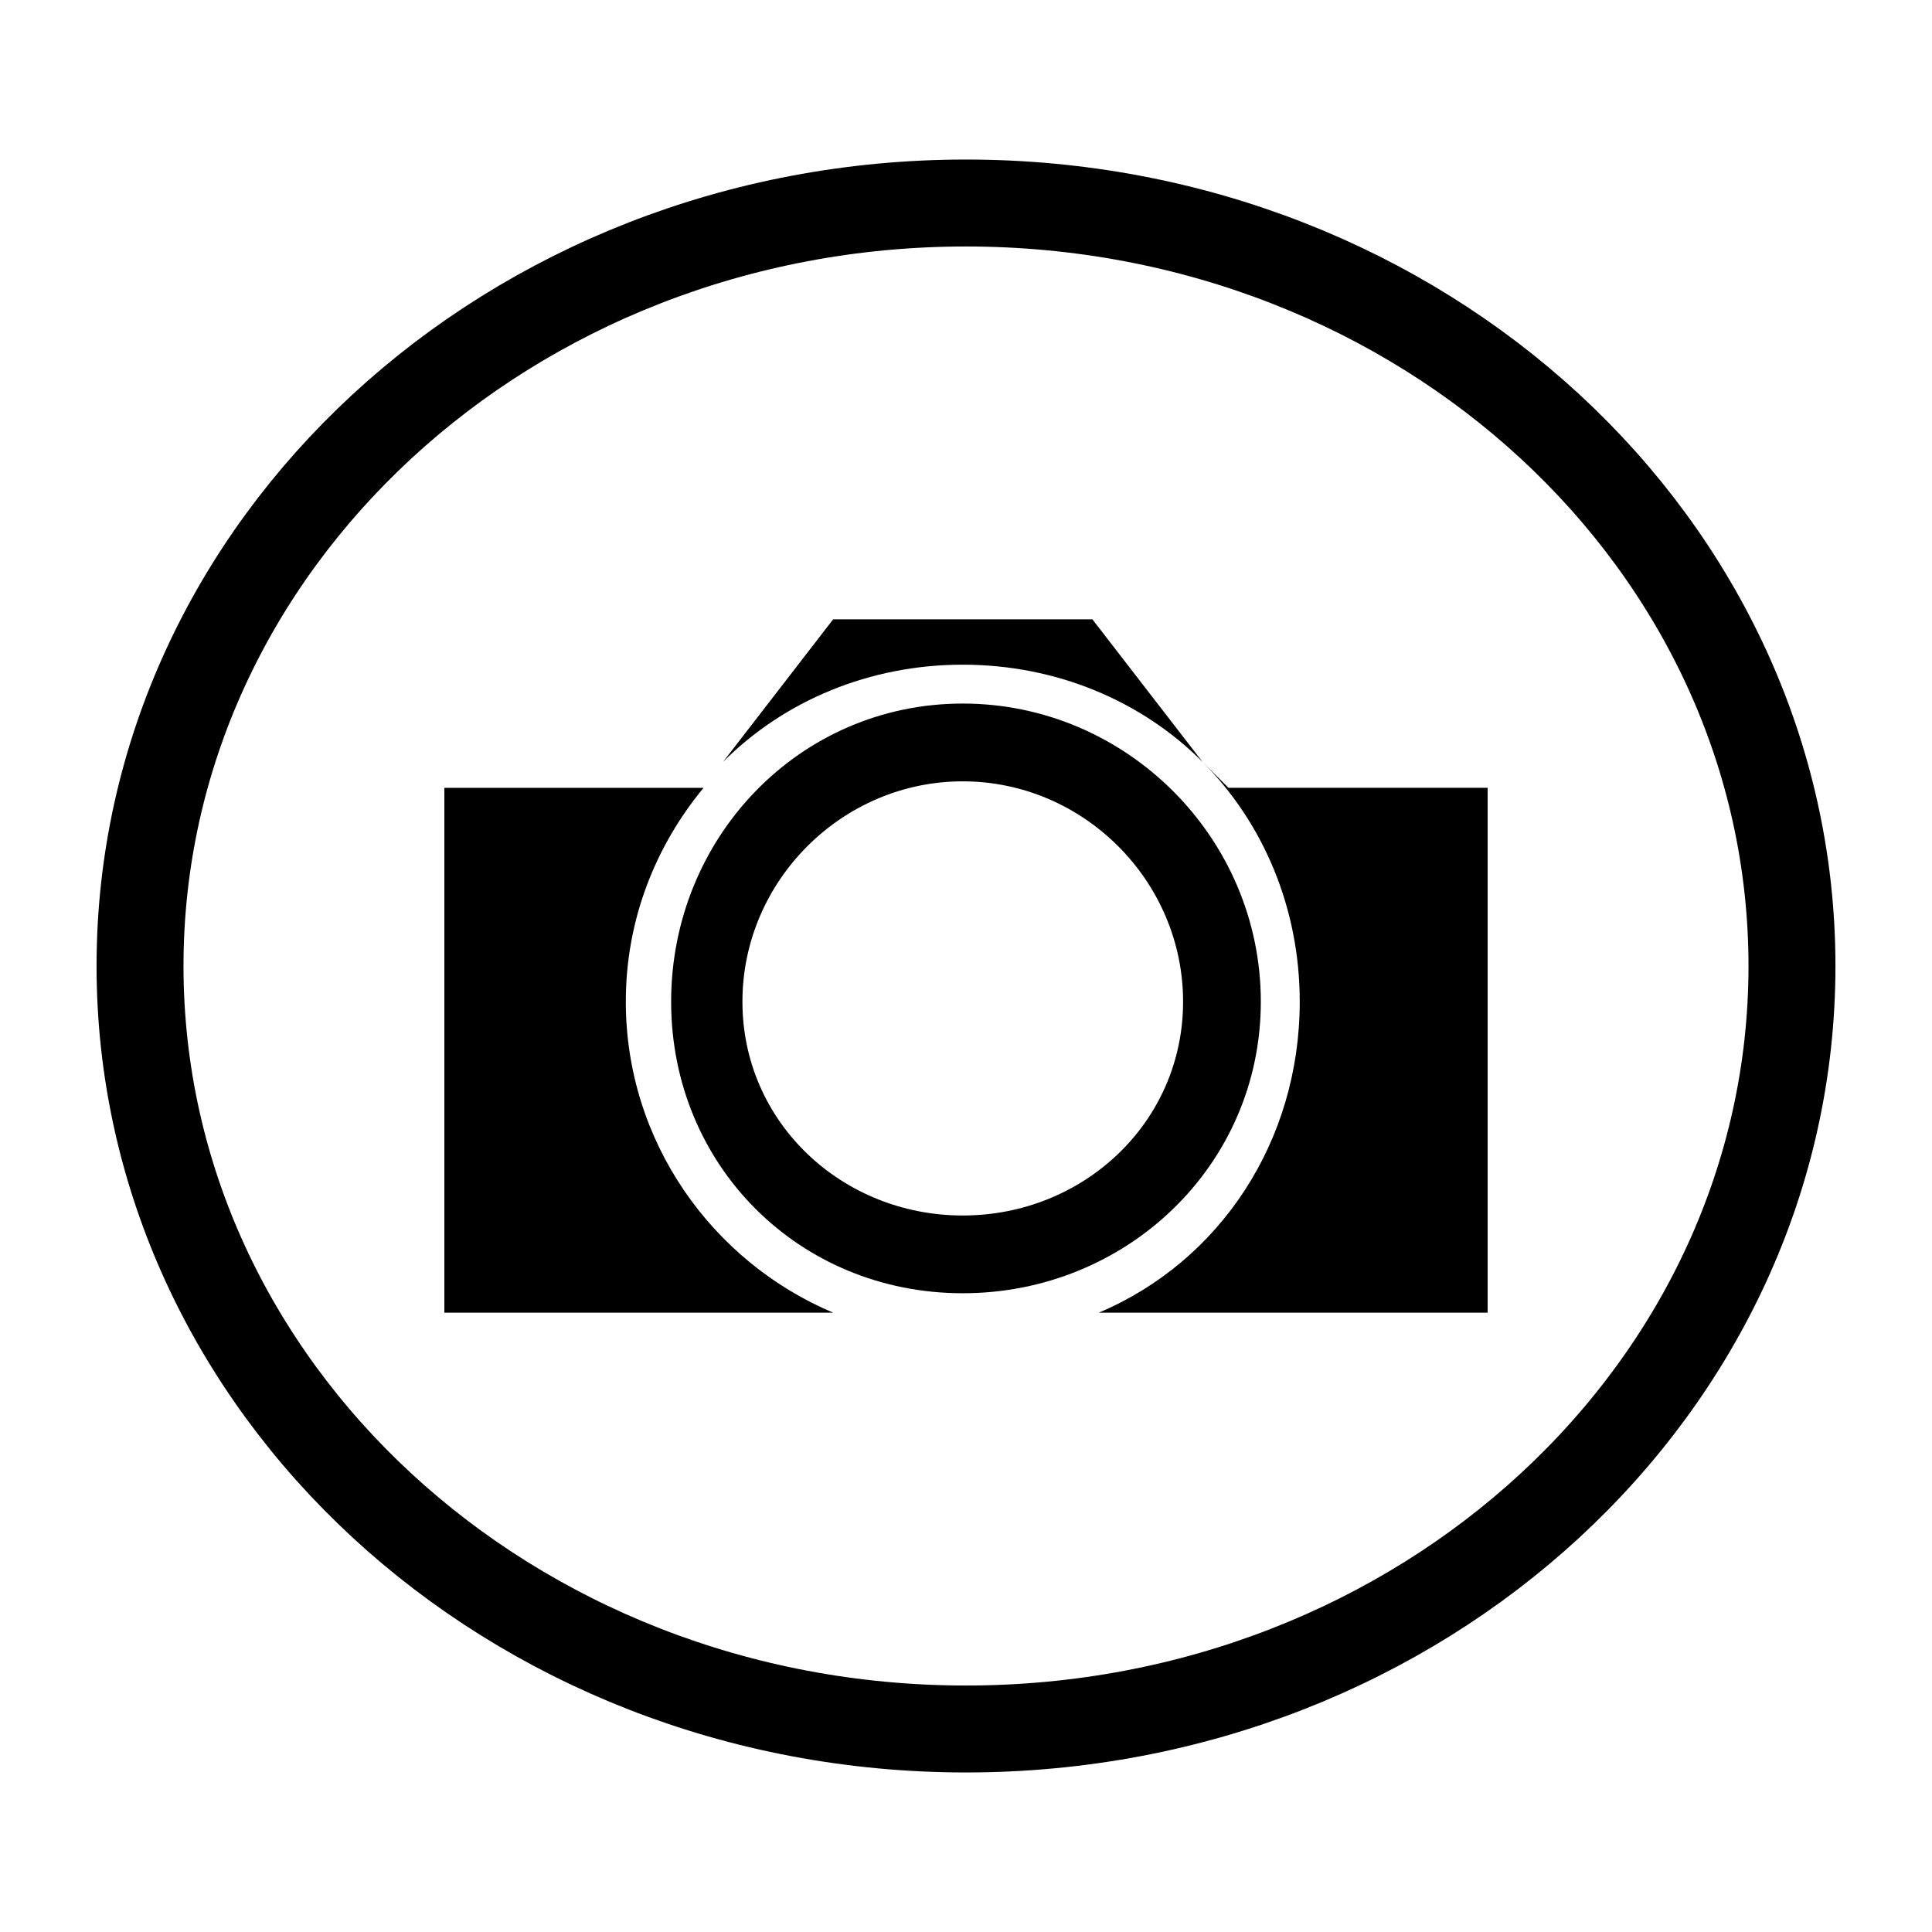 <svg xmlns="http://www.w3.org/2000/svg" viewBox="0 0 50 50" version="1.0"><path d="M46.376 25c0 10.905-9.57 19.746-21.376 19.746-11.805 0-21.376-8.841-21.376-19.746S13.194 5.254 25 5.254c11.805 0 21.376 8.84 21.376 19.746z" stroke="#000" stroke-width="2.25" fill="none"/><path d="M21.562 16.028l-2.85 3.69c1.585-1.587 3.793-2.516 6.204-2.516 2.411 0 4.624.93 6.205 2.515l-2.85-3.689h-6.709zm9.559 3.69c1.581 1.585 2.516 3.793 2.516 6.204 0 3.617-2.064 6.723-5.2 8.05H38.5V20.388h-6.708l-.671-.67zm-6.205-1.51c-4.237 0-7.547 3.477-7.547 7.715s3.31 7.546 7.547 7.546 7.714-3.31 7.714-7.546-3.477-7.715-7.714-7.715zm0 2.013c3.124 0 5.702 2.578 5.702 5.702s-2.578 5.534-5.702 5.534-5.702-2.41-5.702-5.534c0-3.124 2.578-5.702 5.702-5.702zm-13.416.167v13.584h10.062c-3.14-1.326-5.366-4.433-5.366-8.05 0-2.109.761-4.019 2.012-5.533H11.5z"/></svg>